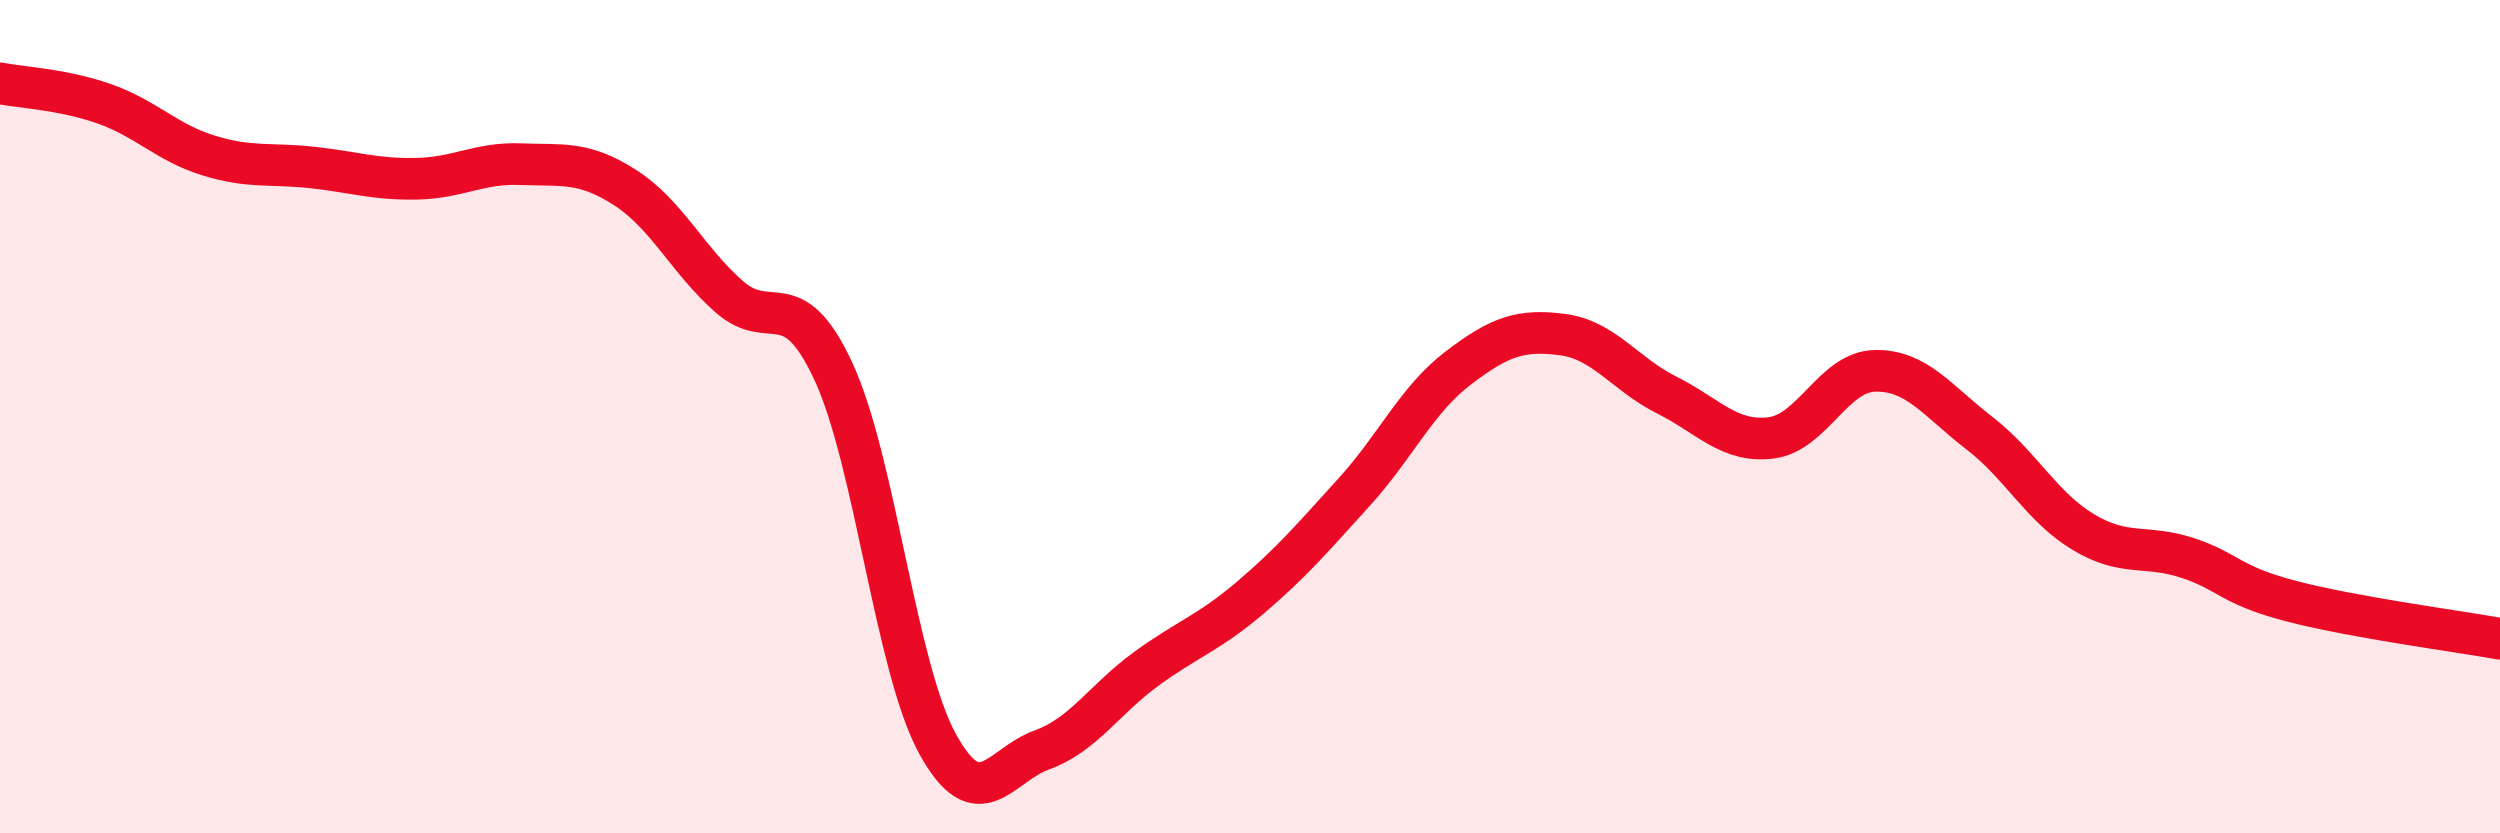 
    <svg width="60" height="20" viewBox="0 0 60 20" xmlns="http://www.w3.org/2000/svg">
      <path
        d="M 0,2 C 0.5,2.1 1.5,2.14 2.5,2.49 C 3.5,2.84 4,3.42 5,3.73 C 6,4.04 6.5,3.91 7.5,4.02 C 8.5,4.13 9,4.31 10,4.29 C 11,4.27 11.5,3.9 12.5,3.94 C 13.5,3.98 14,3.86 15,4.5 C 16,5.14 16.5,6.24 17.5,7.12 C 18.5,8 19,6.76 20,8.91 C 21,11.06 21.5,16.03 22.5,17.85 C 23.5,19.67 24,18.36 25,18 C 26,17.64 26.5,16.79 27.5,16.06 C 28.5,15.33 29,15.2 30,14.35 C 31,13.5 31.5,12.91 32.5,11.81 C 33.5,10.71 34,9.59 35,8.83 C 36,8.07 36.5,7.9 37.5,8.03 C 38.5,8.16 39,8.98 40,9.48 C 41,9.98 41.5,10.63 42.5,10.51 C 43.5,10.39 44,8.92 45,8.9 C 46,8.88 46.5,9.62 47.5,10.39 C 48.5,11.16 49,12.17 50,12.77 C 51,13.37 51.5,13.06 52.5,13.39 C 53.5,13.72 53.5,14.04 55,14.43 C 56.5,14.82 59,15.15 60,15.33L60 20L0 20Z"
        fill="#EB0A25"
        opacity="0.1"
        stroke-linecap="round"
        stroke-linejoin="round"
      />
      <path
        d="M 0,2 C 0.5,2.1 1.5,2.14 2.5,2.49 C 3.5,2.84 4,3.42 5,3.73 C 6,4.04 6.5,3.91 7.5,4.02 C 8.5,4.13 9,4.31 10,4.29 C 11,4.27 11.5,3.9 12.5,3.94 C 13.5,3.98 14,3.86 15,4.5 C 16,5.14 16.5,6.24 17.5,7.12 C 18.5,8 19,6.76 20,8.91 C 21,11.06 21.5,16.03 22.5,17.85 C 23.5,19.67 24,18.36 25,18 C 26,17.64 26.5,16.79 27.5,16.06 C 28.5,15.33 29,15.2 30,14.35 C 31,13.5 31.5,12.91 32.5,11.81 C 33.5,10.71 34,9.59 35,8.83 C 36,8.07 36.5,7.9 37.5,8.03 C 38.5,8.16 39,8.98 40,9.48 C 41,9.98 41.5,10.63 42.5,10.51 C 43.5,10.39 44,8.92 45,8.9 C 46,8.88 46.5,9.62 47.5,10.39 C 48.5,11.16 49,12.17 50,12.77 C 51,13.37 51.5,13.06 52.5,13.39 C 53.5,13.72 53.5,14.04 55,14.43 C 56.5,14.82 59,15.15 60,15.33"
        stroke="#EB0A25"
        stroke-width="1"
        fill="none"
        stroke-linecap="round"
        stroke-linejoin="round"
      />
    </svg>
  